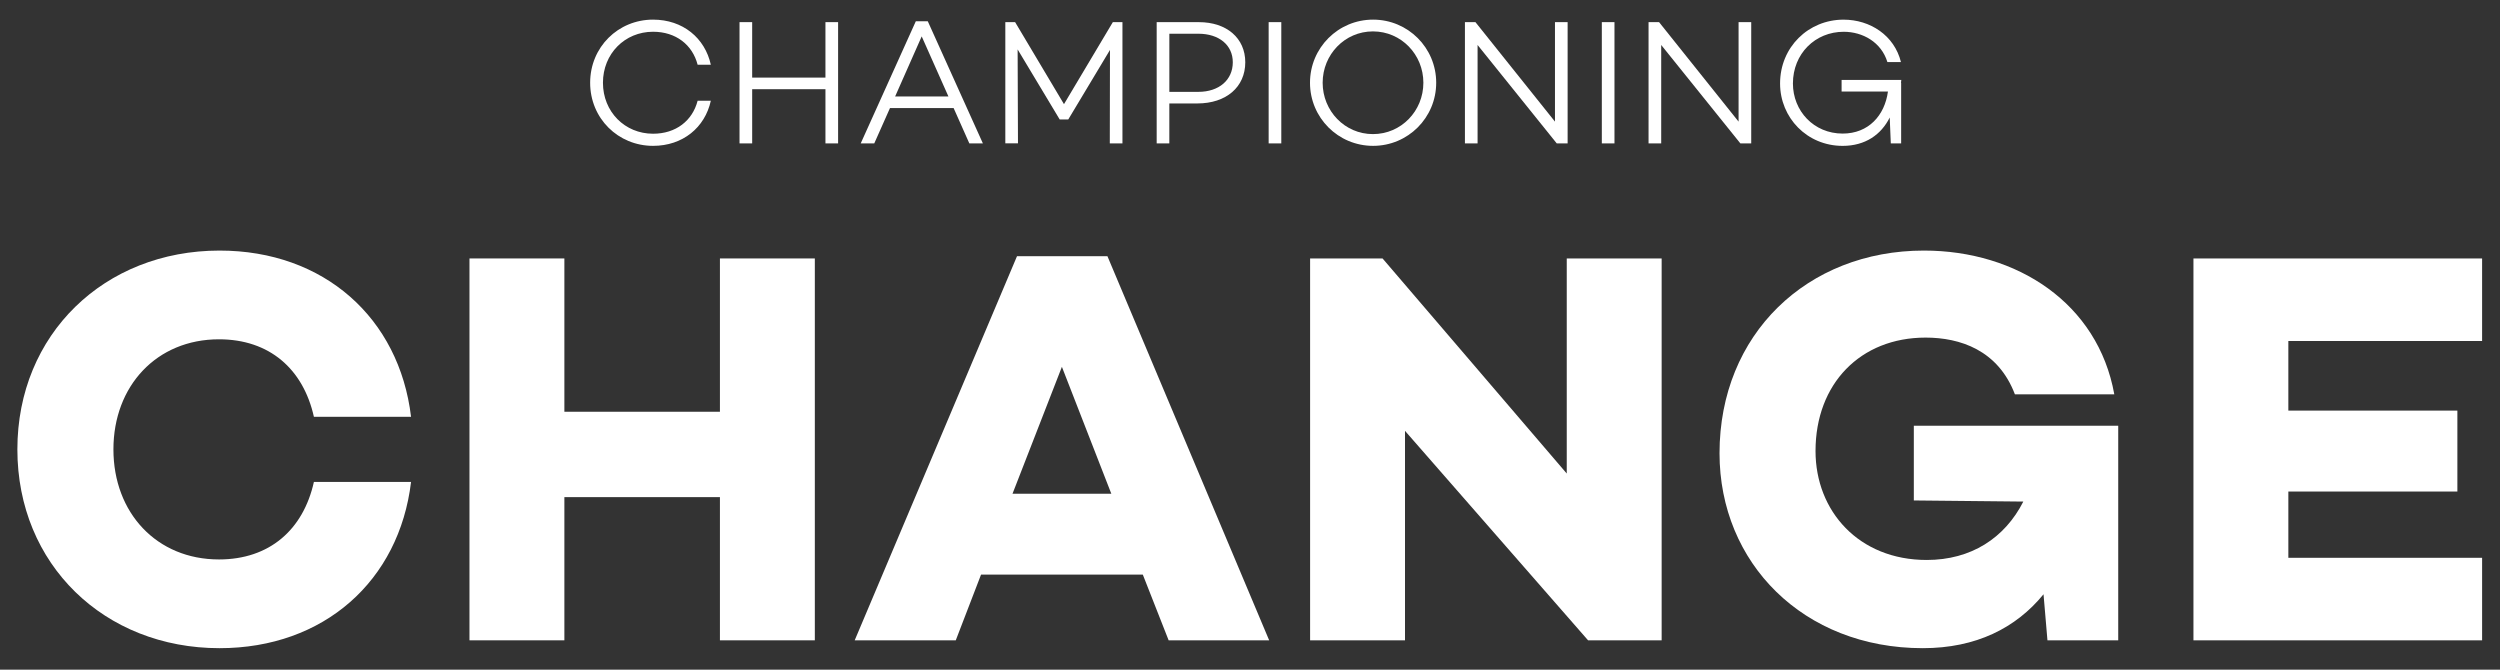 <?xml version="1.0" encoding="utf-8"?>
<!-- Generator: Adobe Illustrator 25.3.1, SVG Export Plug-In . SVG Version: 6.00 Build 0)  -->
<svg version="1.0" id="Layer_1" xmlns="http://www.w3.org/2000/svg" xmlns:xlink="http://www.w3.org/1999/xlink" x="0px" y="0px"
	 viewBox="0 0 1000 267.87" style="enable-background:new 0 0 1000 267.87;" xml:space="preserve">
<rect x="0" y="0" width="1000" height="267.87" fill="#333333" stroke="none"/>
<style type="text/css">
	.st0{enable-background:new    ;}
	.st1{fill:#FFFFFF;}
</style>
<g>
	<g class="st0">
		<path class="st1" d="M279.05,40.3h5.28c-2.35,10.7-11.2,18.04-23.1,18.04c-13.98,0-25.17-10.98-25.17-25.24
			c0-14.26,11.2-25.25,25.17-25.25c11.91,0,20.75,7.35,23.1,18.04h-5.28c-2.07-7.99-8.7-13.19-17.83-13.19
			c-11.27,0-20.04,8.77-20.04,20.4c0,11.62,8.77,20.39,20.04,20.39C270.35,53.5,276.98,48.29,279.05,40.3z"/>
		<path class="st1" d="M335.24,57.35h-5.06V35.67h-29.31v21.68h-5.06V8.86h5.06v22.18h29.31V8.86h5.06V57.35z"/>
		<path class="st1" d="M355.99,43.23l-6.28,14.12h-5.42L366.33,8.5h4.78l22.04,48.85h-5.42l-6.28-14.12H355.99z M368.68,14.56
			l-10.63,24.03h21.32L368.68,14.56z"/>
		<path class="st1" d="M448.98,57.35h-5.06l0.07-37.37L427.3,47.79h-3.42l-16.83-28.03l0.14,37.58h-5.06V8.86h3.92l19.54,32.8
			l19.54-32.8h3.85V57.35z"/>
		<path class="st1" d="M479.57,8.86c11.12,0,18.54,6.42,18.54,16.05c0,9.91-7.63,16.47-19.18,16.47h-11.2v15.97h-5.06V8.86H479.57z
			 M479.36,36.74c8.27,0,13.76-4.78,13.76-11.84c0-6.85-5.49-11.41-13.76-11.41h-11.62v23.25H479.36z"/>
		<path class="st1" d="M512.52,57.35h-5.06V8.86h5.06V57.35z"/>
		<path class="st1" d="M574.48,33.1c0,13.98-11.27,25.24-25.24,25.24C535.26,58.35,524,47.08,524,33.1
			c0-13.98,11.27-25.25,25.24-25.25C563.22,7.86,574.48,19.12,574.48,33.1z M569.35,33.1c0-11.27-8.84-20.54-20.18-20.54
			c-11.27,0-20.11,9.27-20.11,20.54c0,11.27,8.84,20.54,20.11,20.54C560.51,53.64,569.35,44.37,569.35,33.1z"/>
		<path class="st1" d="M627.04,57.35h-4.35l-31.66-39.36v39.36h-5.06V8.86h4.21l31.81,39.79V8.86h5.06V57.35z"/>
		<path class="st1" d="M645.79,57.35h-5.06V8.86h5.06V57.35z"/>
		<path class="st1" d="M700.49,57.35h-4.35l-31.66-39.36v39.36h-5.06V8.86h4.21l31.8,39.79V8.86h5.06V57.35z"/>
		<path class="st1" d="M760.46,33.1v24.25h-4.14l-0.43-10.34c-3.42,6.85-9.77,11.34-18.83,11.34c-14.26,0-25.03-11.27-25.03-24.96
			c0-14.55,11.34-25.53,25.39-25.53c10.63,0,20.32,6.28,22.96,16.97h-5.42c-2.43-7.99-9.91-12.12-17.47-12.12
			c-11.41,0-20.32,8.77-20.32,20.68c0,10.98,8.34,20.04,19.9,20.04c10.34,0,16.83-7.27,18.11-16.83h-18.54v-4.64h23.89l-0.14,1.14
			H760.46z"/>
	</g>
	<g class="st0">
		<path class="st1" d="M125.56,192.78h38.86c-4.72,39.53-34.82,66.49-76.6,66.49c-46.05,0-80.87-33.47-80.87-79.52
			s34.82-79.52,80.87-79.52c41.78,0,71.88,26.96,76.6,66.49h-38.86c-4.27-19.09-17.75-31-37.96-31c-24.93,0-42.23,18.64-42.23,44.03
			s17.3,44.03,42.23,44.03C107.82,223.78,121.3,211.87,125.56,192.78z"/>
		<path class="st1" d="M325.93,256.13h-37.96v-57.28h-62.22v57.28h-37.96V103.38h37.96v61.32h62.22v-61.32h37.96V256.13z"/>
		<path class="st1" d="M392.42,229.84l-10.11,26.28h-40.43l64.92-153.64h36.17l64.69,153.64h-40.21l-10.33-26.28H392.42z
			 M424.76,146.73L405,197.5h39.53L424.76,146.73z"/>
		<path class="st1" d="M664.66,256.13h-29.43l-73.23-83.79v83.79h-37.96V103.38h28.98l73.68,86.03v-86.03h37.96V256.13z"/>
		<path class="st1" d="M847.28,256.13h-28.3l-1.57-18.42c-11.01,13.48-26.96,21.56-48.29,21.56c-47.85,0-81.31-34.14-81.31-77.95
			c0-47.62,35.04-81.09,81.76-81.09c37.29,0,69.63,21.12,76.15,57.5h-39.76c-6.74-17.74-22.01-22.69-35.72-22.69
			c-26.06,0-44.03,18.42-44.03,45.37c0,24.04,17.3,43.58,44.48,43.58c17.75,0,31.22-8.76,38.64-23.36l-43.8-0.45v-29.88h81.76
			V256.13z"/>
		<path class="st1" d="M915.34,164.25h67.61v32.35h-67.61v26.51h77.5v33.02H877.38V103.38h115.46v33.02h-77.5V164.25z"/>
	</g>
</g>
</svg>
